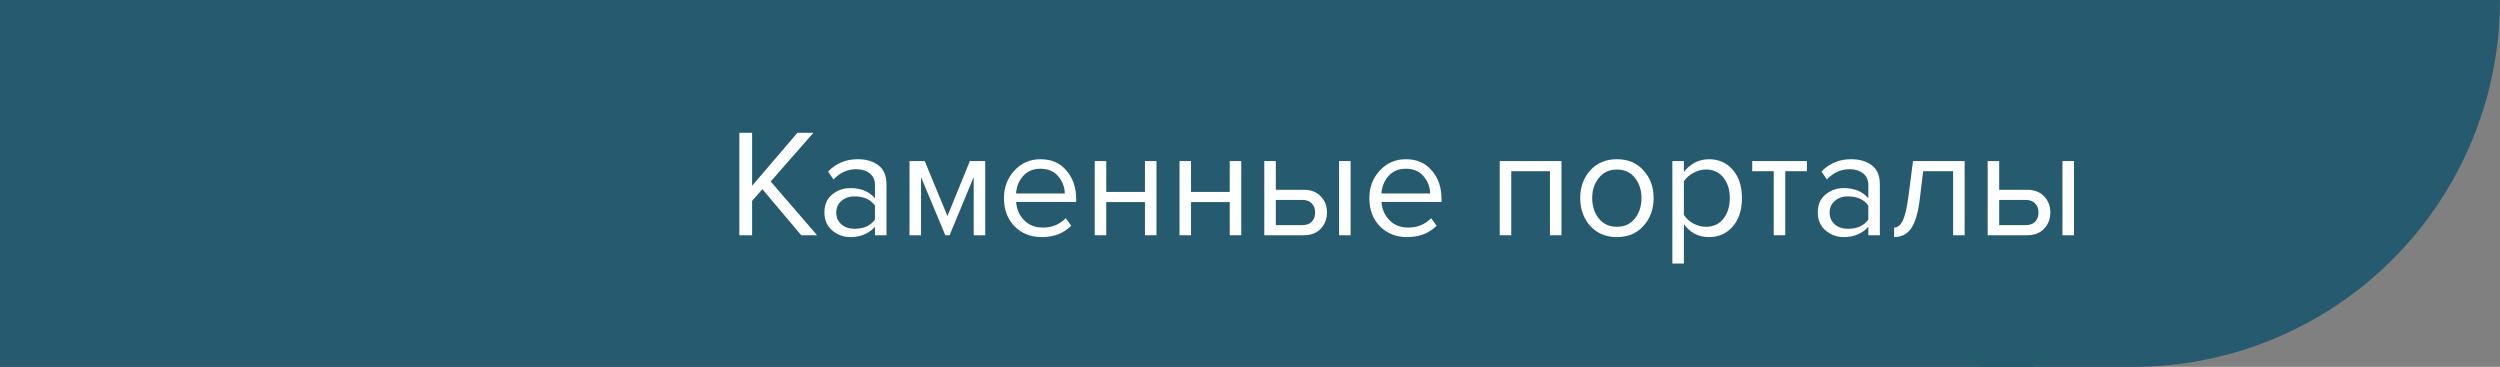 <?xml version="1.0" encoding="UTF-8" standalone="no"?> <svg xmlns:inkscape="http://www.inkscape.org/namespaces/inkscape" xmlns:sodipodi="http://sodipodi.sourceforge.net/DTD/sodipodi-0.dtd" xmlns="http://www.w3.org/2000/svg" xmlns:svg="http://www.w3.org/2000/svg" width="293" height="43" viewBox="0 0 293 43" fill="none" id="svg1117" sodipodi:docname="Каменные порталы.svg" inkscape:version="1.2.1 (9c6d41e410, 2022-07-14)"><rect x="0" y="0" width="293" height="43" fill="#808080" stroke="none"/> <defs id="defs1121"></defs> <rect width="238.351" height="43" fill="#265B6F" id="rect1111"></rect> <path fill-rule="evenodd" clip-rule="evenodd" d="M250 0H232V43H250C261.405 42.998 272.342 38.467 280.406 30.403C288.47 22.339 293 11.403 293 0H250Z" fill="#265B6F" id="path1115"></path> <g aria-label="Каменные порталы" id="text1744" style="font-weight:bold;font-size:18px;font-family:'Proxima Nova';-inkscape-font-specification:'Proxima Nova Bold';fill:#00bedc;stroke-width:9.449;paint-order:stroke markers fill"> <path d="m 95.759,27.571 h -1.854 l -4.554,-5.4 -1.206,1.368 v 4.032 h -1.494 v -12.006 h 1.494 v 6.21 l 5.31,-6.21 h 1.872 l -5.004,5.706 z" style="font-weight:normal;-inkscape-font-specification:'Proxima Nova';fill:#ffffff" id="path2950"></path> <path d="m 103.895,27.571 h -1.35 v -0.99 q -1.098,1.206 -2.88,1.206 -1.206,0 -2.124,-0.774 -0.918,-0.774 -0.918,-2.106 0,-1.368 0.9,-2.106 0.918,-0.756 2.142,-0.756 1.854,0 2.88,1.188 v -1.566 q 0,-0.864 -0.612,-1.35 -0.612,-0.486 -1.584,-0.486 -1.53,0 -2.664,1.206 l -0.63,-0.936 q 1.386,-1.44 3.474,-1.44 1.494,0 2.43,0.72 0.936,0.72 0.936,2.214 z m -3.744,-0.756 q 1.62,0 2.394,-1.08 v -1.638 q -0.774,-1.08 -2.394,-1.08 -0.936,0 -1.548,0.54 -0.594,0.522 -0.594,1.368 0,0.828 0.594,1.368 0.612,0.522 1.548,0.522 z" style="font-weight:normal;-inkscape-font-specification:'Proxima Nova';fill:#ffffff" id="path2952"></path> <path d="m 115.469,27.571 h -1.35 v -6.822 l -2.826,6.822 h -0.504 l -2.844,-6.822 v 6.822 h -1.35 v -8.694 h 1.782 l 2.664,6.444 2.628,-6.444 h 1.8 z" style="font-weight:normal;-inkscape-font-specification:'Proxima Nova';fill:#ffffff" id="path2954"></path> <path d="m 122.093,27.787 q -1.944,0 -3.186,-1.26 -1.242,-1.278 -1.242,-3.312 0,-1.908 1.224,-3.222 1.224,-1.332 3.06,-1.332 1.926,0 3.042,1.332 1.134,1.314 1.134,3.33 v 0.342 h -7.038 q 0.09,1.278 0.936,2.142 0.846,0.864 2.196,0.864 1.62,0 2.682,-1.098 l 0.648,0.882 q -1.332,1.332 -3.456,1.332 z m 2.7,-5.112 q -0.018,-1.116 -0.756,-1.998 -0.738,-0.9 -2.106,-0.9 -1.296,0 -2.052,0.882 -0.738,0.882 -0.792,2.016 z" style="font-weight:normal;-inkscape-font-specification:'Proxima Nova';fill:#ffffff" id="path2956"></path> <path d="m 129.653,27.571 h -1.35 v -8.694 h 1.35 v 3.618 h 4.536 v -3.618 h 1.35 v 8.694 h -1.35 v -3.888 h -4.536 z" style="font-weight:normal;-inkscape-font-specification:'Proxima Nova';fill:#ffffff" id="path2958"></path> <path d="m 139.589,27.571 h -1.35 v -8.694 h 1.35 v 3.618 h 4.536 v -3.618 h 1.35 v 8.694 h -1.35 v -3.888 h -4.536 z" style="font-weight:normal;-inkscape-font-specification:'Proxima Nova';fill:#ffffff" id="path2960"></path> <path d="m 148.175,18.877 h 1.35 v 3.366 h 3.258 q 1.296,0 2.016,0.774 0.72,0.756 0.72,1.89 0,1.134 -0.738,1.908 -0.72,0.756 -1.998,0.756 h -4.608 z m 4.464,4.554 h -3.114 v 2.952 h 3.114 q 0.72,0 1.098,-0.396 0.396,-0.414 0.396,-1.08 0,-0.666 -0.396,-1.062 -0.378,-0.414 -1.098,-0.414 z m 5.652,4.14 h -1.35 v -8.694 h 1.35 z" style="font-weight:normal;-inkscape-font-specification:'Proxima Nova';fill:#ffffff" id="path2962"></path> <path d="m 164.915,27.787 q -1.944,0 -3.186,-1.26 -1.242,-1.278 -1.242,-3.312 0,-1.908 1.224,-3.222 1.224,-1.332 3.06,-1.332 1.926,0 3.042,1.332 1.134,1.314 1.134,3.33 v 0.342 h -7.038 q 0.09,1.278 0.936,2.142 0.846,0.864 2.196,0.864 1.62,0 2.682,-1.098 l 0.648,0.882 q -1.332,1.332 -3.456,1.332 z m 2.7,-5.112 q -0.018,-1.116 -0.756,-1.998 -0.738,-0.9 -2.106,-0.9 -1.296,0 -2.052,0.882 -0.738,0.882 -0.792,2.016 z" style="font-weight:normal;-inkscape-font-specification:'Proxima Nova';fill:#ffffff" id="path2964"></path> <path d="m 183.005,27.571 h -1.35 v -7.506 h -4.536 v 7.506 h -1.35 v -8.694 h 7.236 z" style="font-weight:normal;-inkscape-font-specification:'Proxima Nova';fill:#ffffff" id="path2966"></path> <path d="m 192.617,26.473 q -1.17,1.314 -3.114,1.314 -1.944,0 -3.132,-1.314 -1.17,-1.314 -1.17,-3.258 0,-1.944 1.17,-3.24 1.188,-1.314 3.132,-1.314 1.944,0 3.114,1.314 1.188,1.296 1.188,3.24 0,1.944 -1.188,3.258 z m -5.238,-0.864 q 0.792,0.972 2.124,0.972 1.332,0 2.106,-0.972 0.774,-0.99 0.774,-2.394 0,-1.404 -0.774,-2.376 -0.774,-0.972 -2.106,-0.972 -1.332,0 -2.124,0.99 -0.774,0.972 -0.774,2.358 0,1.404 0.774,2.394 z" style="font-weight:normal;-inkscape-font-specification:'Proxima Nova';fill:#ffffff" id="path2968"></path> <path d="m 200.285,27.787 q -1.836,0 -2.934,-1.53 v 4.626 h -1.35 v -12.006 h 1.35 v 1.296 q 0.486,-0.684 1.26,-1.098 0.774,-0.414 1.674,-0.414 1.728,0 2.79,1.242 1.08,1.224 1.08,3.312 0,2.088 -1.08,3.33 -1.062,1.242 -2.79,1.242 z m -0.342,-1.206 q 1.278,0 2.034,-0.936 0.756,-0.954 0.756,-2.43 0,-1.476 -0.756,-2.412 -0.756,-0.936 -2.034,-0.936 -0.774,0 -1.512,0.414 -0.72,0.396 -1.08,0.972 v 3.924 q 0.36,0.594 1.08,1.008 0.738,0.396 1.512,0.396 z" style="font-weight:normal;-inkscape-font-specification:'Proxima Nova';fill:#ffffff" id="path2970"></path> <path d="m 209.231,27.571 h -1.35 v -7.506 h -2.52 v -1.188 h 6.408 v 1.188 h -2.538 z" style="font-weight:normal;-inkscape-font-specification:'Proxima Nova';fill:#ffffff" id="path2972"></path> <path d="m 220.319,27.571 h -1.35 v -0.99 q -1.098,1.206 -2.88,1.206 -1.206,0 -2.124,-0.774 -0.918,-0.774 -0.918,-2.106 0,-1.368 0.9,-2.106 0.918,-0.756 2.142,-0.756 1.854,0 2.88,1.188 v -1.566 q 0,-0.864 -0.612,-1.35 -0.612,-0.486 -1.584,-0.486 -1.53,0 -2.664,1.206 l -0.63,-0.936 q 1.386,-1.44 3.474,-1.44 1.494,0 2.43,0.72 0.936,0.72 0.936,2.214 z m -3.744,-0.756 q 1.62,0 2.394,-1.08 v -1.638 q -0.774,-1.08 -2.394,-1.08 -0.936,0 -1.548,0.54 -0.594,0.522 -0.594,1.368 0,0.828 0.594,1.368 0.612,0.522 1.548,0.522 z" style="font-weight:normal;-inkscape-font-specification:'Proxima Nova';fill:#ffffff" id="path2974"></path> <path d="m 221.993,27.787 v -1.116 q 0.612,0 1.008,-0.81 0.396,-0.81 0.648,-2.7 l 0.558,-4.284 h 6.048 v 8.694 h -1.35 v -7.506 h -3.51 l -0.396,3.258 q -0.288,2.394 -1.008,3.438 -0.72,1.026 -1.998,1.026 z" style="font-weight:normal;-inkscape-font-specification:'Proxima Nova';fill:#ffffff" id="path2976"></path> <path d="m 232.955,18.877 h 1.35 v 3.366 h 3.258 q 1.296,0 2.016,0.774 0.72,0.756 0.72,1.89 0,1.134 -0.738,1.908 -0.72,0.756 -1.998,0.756 h -4.608 z m 4.464,4.554 h -3.114 v 2.952 h 3.114 q 0.72,0 1.098,-0.396 0.396,-0.414 0.396,-1.08 0,-0.666 -0.396,-1.062 -0.378,-0.414 -1.098,-0.414 z m 5.652,4.14 h -1.35 v -8.694 h 1.35 z" style="font-weight:normal;-inkscape-font-specification:'Proxima Nova';fill:#ffffff" id="path2978"></path> </g> </svg> 